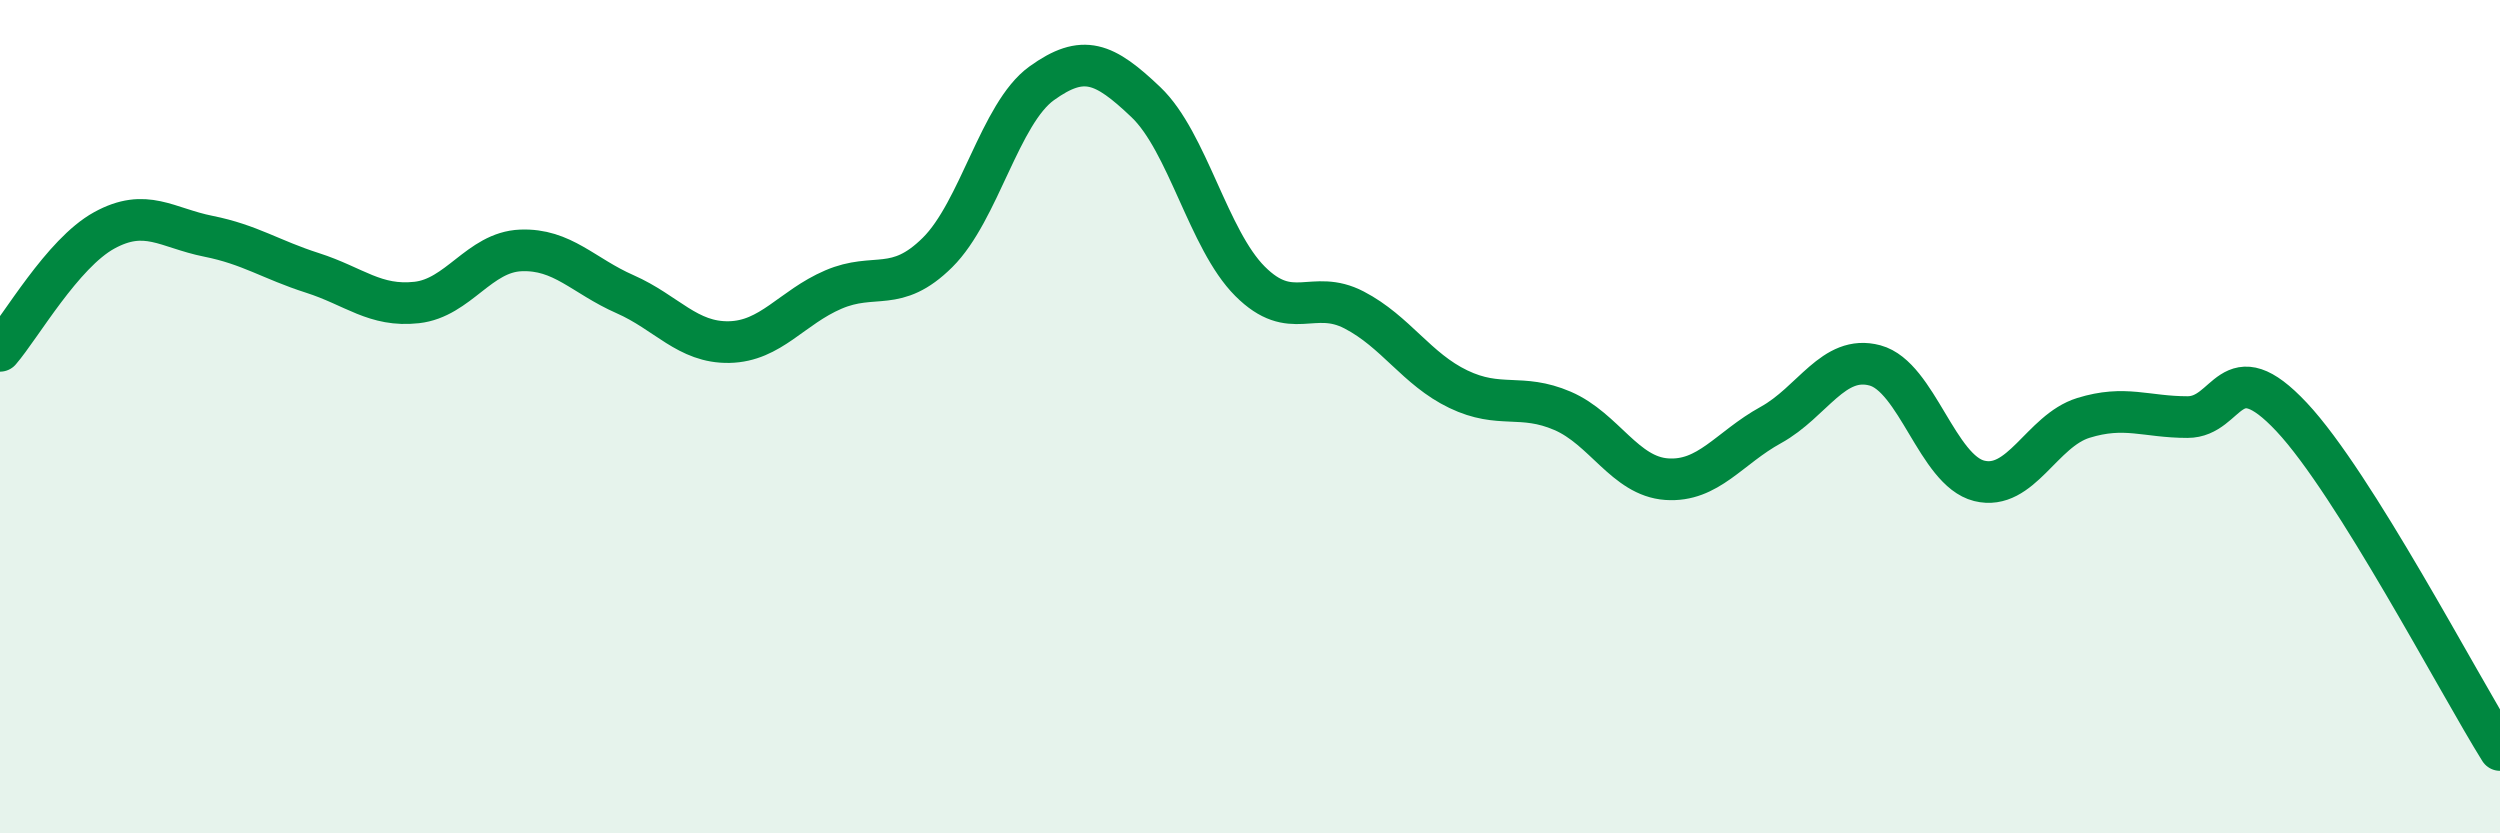 
    <svg width="60" height="20" viewBox="0 0 60 20" xmlns="http://www.w3.org/2000/svg">
      <path
        d="M 0,8.42 C 0.5,7.84 1.5,6.08 2.5,5.53 C 3.5,4.98 4,5.47 5,5.67 C 6,5.87 6.5,6.23 7.5,6.55 C 8.5,6.87 9,7.37 10,7.26 C 11,7.15 11.5,6.05 12.5,6.01 C 13.5,5.97 14,6.62 15,7.06 C 16,7.5 16.5,8.23 17.5,8.21 C 18.5,8.19 19,7.38 20,6.95 C 21,6.52 21.5,7.05 22.5,6.06 C 23.5,5.07 24,2.72 25,2 C 26,1.28 26.5,1.5 27.5,2.45 C 28.5,3.4 29,5.75 30,6.75 C 31,7.75 31.5,6.92 32.5,7.44 C 33.5,7.96 34,8.86 35,9.34 C 36,9.82 36.5,9.43 37.5,9.86 C 38.5,10.29 39,11.43 40,11.5 C 41,11.57 41.5,10.75 42.5,10.2 C 43.5,9.65 44,8.5 45,8.77 C 46,9.04 46.5,11.29 47.5,11.54 C 48.5,11.79 49,10.34 50,10.03 C 51,9.72 51.5,10.01 52.5,10.01 C 53.5,10.01 53.5,8.41 55,10.01 C 56.5,11.61 59,16.4 60,18L60 20L0 20Z"
        fill="#008740"
        opacity="0.1"
        stroke-linecap="round"
        stroke-linejoin="round"
      />
      <path
        d="M 0,8.42 C 0.5,7.84 1.5,6.08 2.5,5.53 C 3.5,4.98 4,5.47 5,5.67 C 6,5.87 6.5,6.23 7.5,6.55 C 8.5,6.87 9,7.37 10,7.26 C 11,7.15 11.5,6.05 12.5,6.01 C 13.5,5.97 14,6.62 15,7.06 C 16,7.5 16.5,8.23 17.5,8.21 C 18.5,8.19 19,7.38 20,6.95 C 21,6.52 21.5,7.05 22.5,6.06 C 23.5,5.07 24,2.72 25,2 C 26,1.28 26.5,1.5 27.5,2.45 C 28.5,3.4 29,5.75 30,6.75 C 31,7.75 31.5,6.92 32.5,7.44 C 33.5,7.96 34,8.86 35,9.34 C 36,9.82 36.5,9.43 37.5,9.86 C 38.5,10.29 39,11.43 40,11.5 C 41,11.57 41.5,10.75 42.5,10.2 C 43.5,9.65 44,8.5 45,8.77 C 46,9.04 46.5,11.29 47.5,11.54 C 48.5,11.79 49,10.34 50,10.03 C 51,9.72 51.5,10.01 52.5,10.01 C 53.5,10.01 53.5,8.41 55,10.01 C 56.5,11.61 59,16.4 60,18"
        stroke="#008740"
        stroke-width="1"
        fill="none"
        stroke-linecap="round"
        stroke-linejoin="round"
      />
    </svg>
  